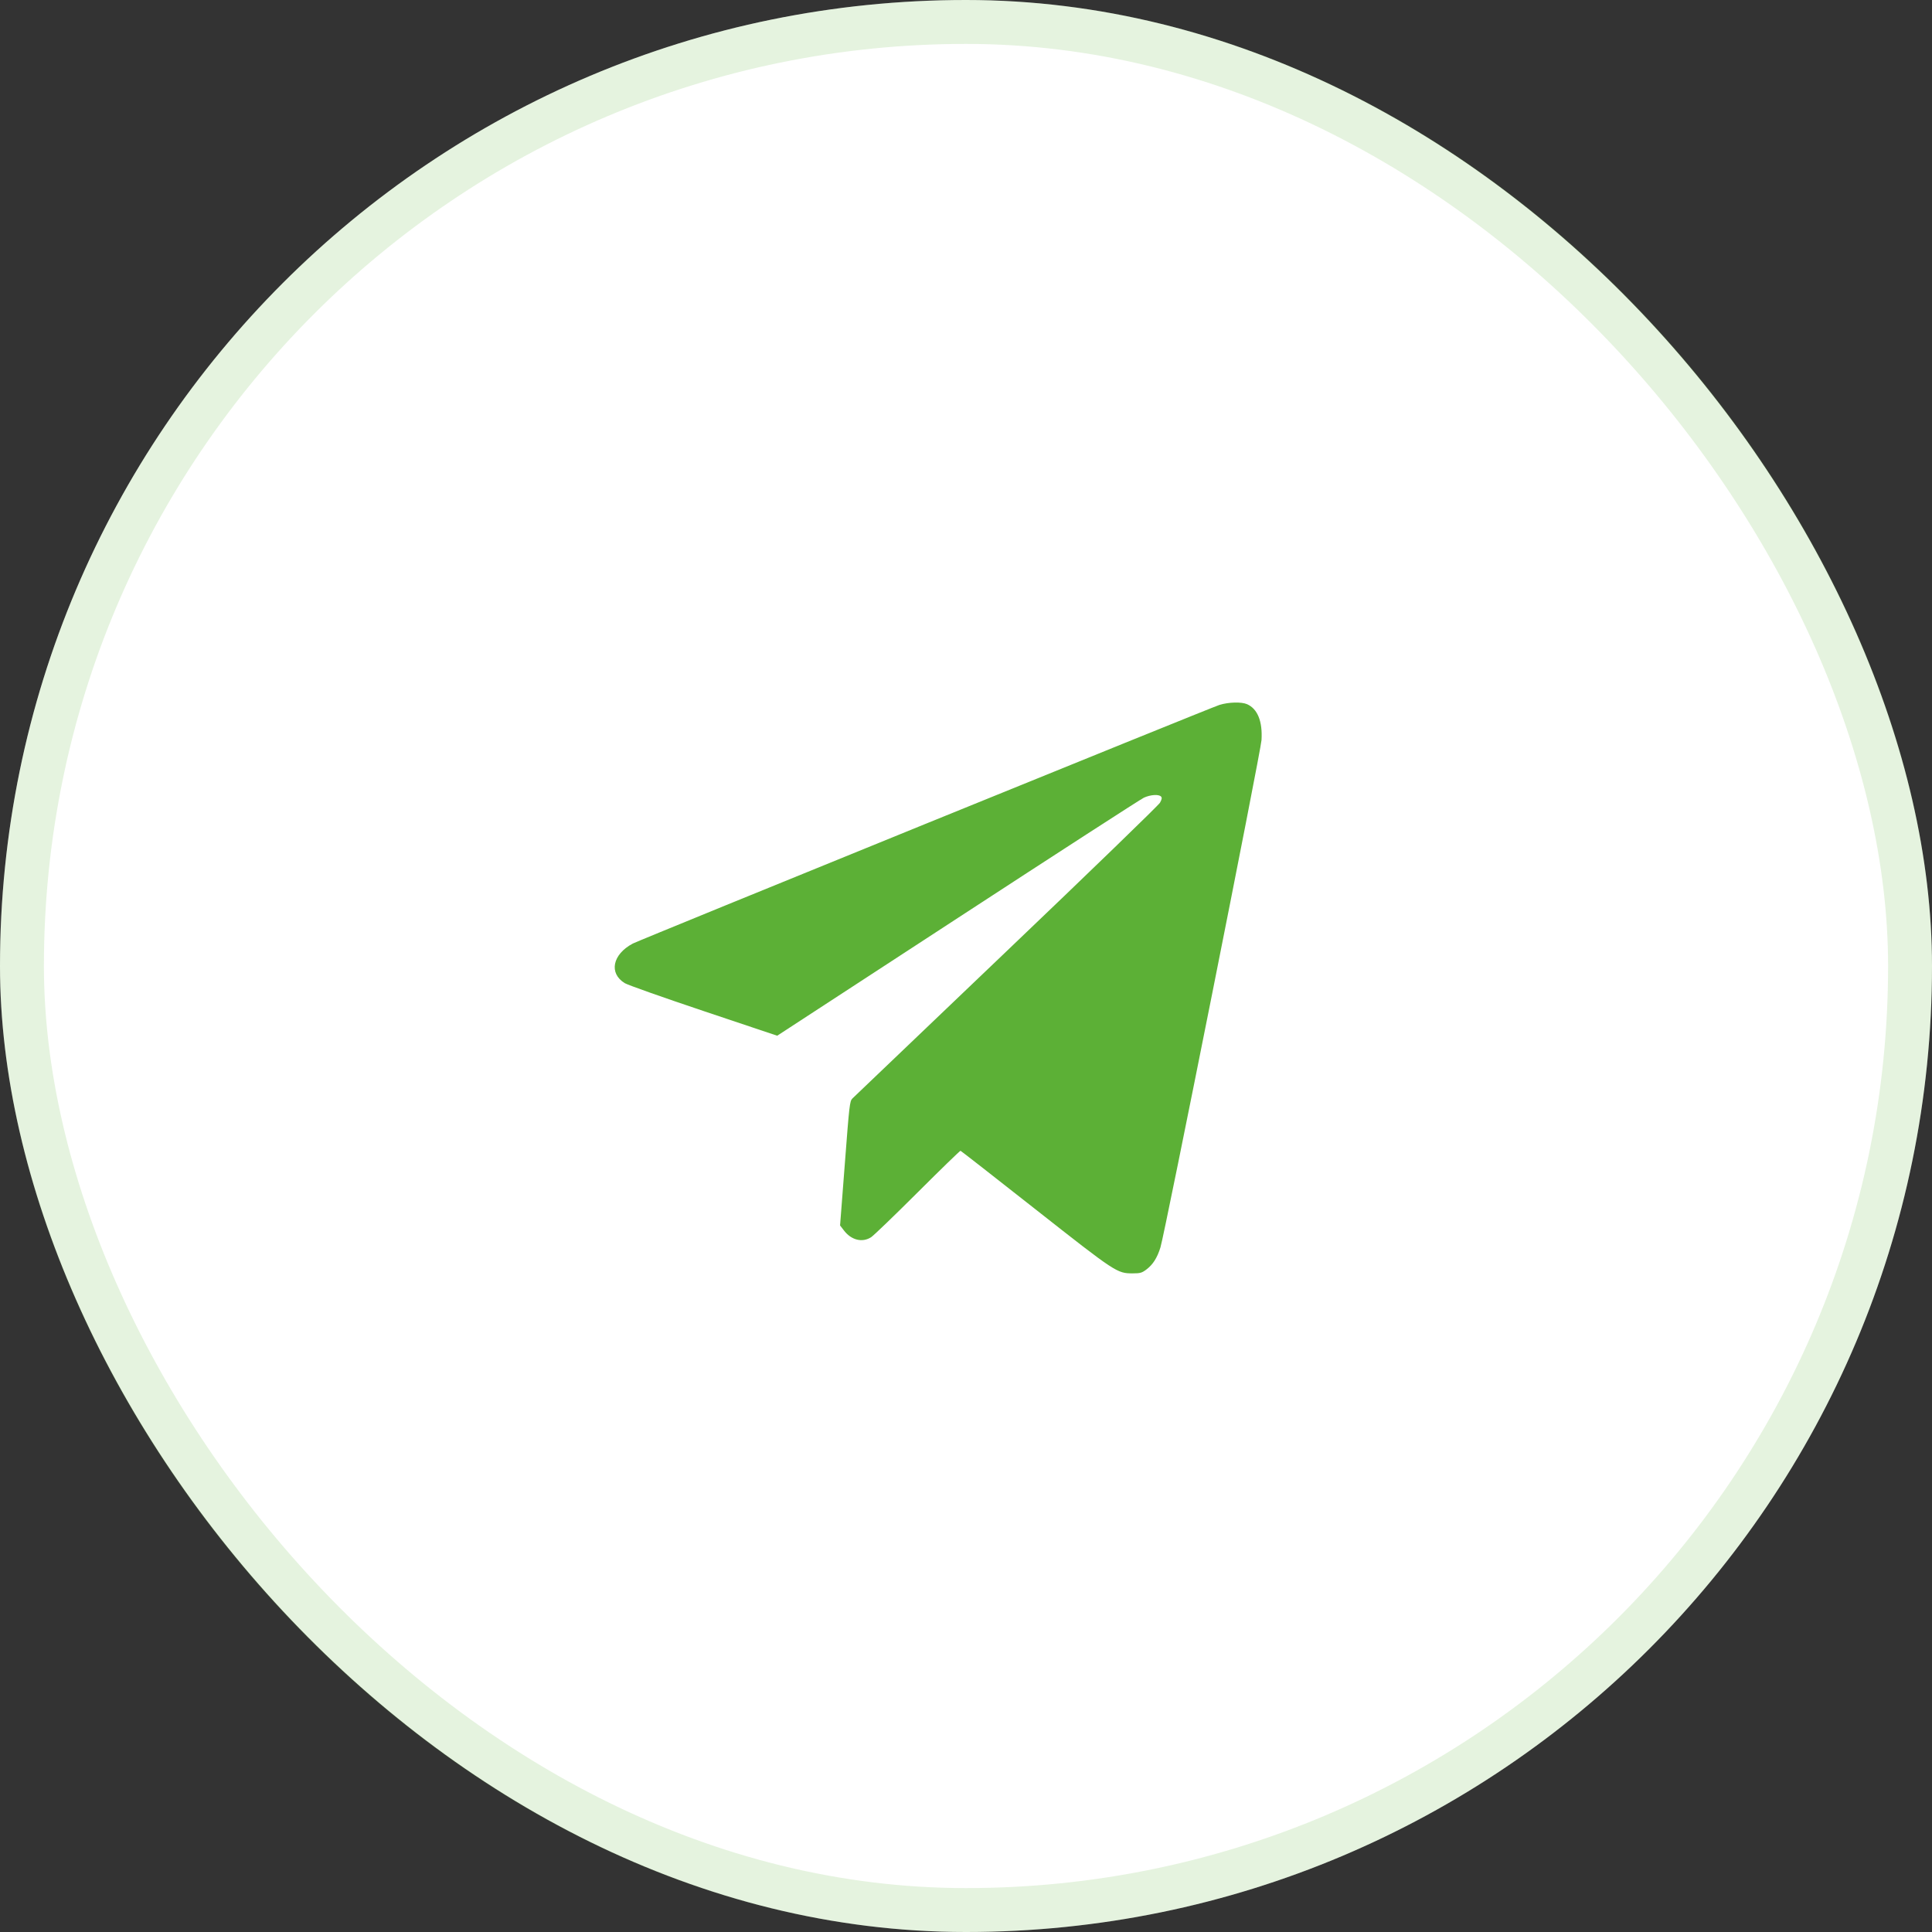 <?xml version="1.0" encoding="UTF-8"?> <svg xmlns="http://www.w3.org/2000/svg" width="44" height="44" viewBox="0 0 44 44" fill="none"><rect x="0" y="0" width="44" height="44" fill="#333333" stroke="none"/><rect width="44" height="44" rx="22" fill="white"></rect><rect x="0.5" y="0.5" width="43" height="43" rx="21.5" stroke="#5CB036" stroke-opacity="0.16"></rect><path fill-rule="evenodd" clip-rule="evenodd" d="M27.772 16.054C27.581 16.113 14.558 21.411 14.411 21.489C13.947 21.736 13.861 22.166 14.229 22.391C14.294 22.431 15.102 22.717 16.024 23.026L17.7 23.588L21.809 20.909C24.069 19.435 25.978 18.201 26.051 18.167C26.199 18.098 26.389 18.085 26.441 18.14C26.467 18.168 26.462 18.201 26.418 18.281C26.386 18.338 24.811 19.863 22.918 21.669C21.025 23.475 19.447 24.983 19.412 25.018C19.352 25.08 19.343 25.159 19.241 26.496L19.132 27.909L19.22 28.023C19.388 28.244 19.639 28.306 19.84 28.176C19.898 28.138 20.375 27.679 20.9 27.155C21.425 26.631 21.864 26.205 21.875 26.208C21.887 26.211 22.654 26.81 23.581 27.54C25.417 28.985 25.44 29 25.797 29C25.968 29 26.007 28.989 26.111 28.91C26.258 28.798 26.354 28.647 26.428 28.41C26.527 28.096 28.713 17.121 28.73 16.855C28.756 16.429 28.641 16.143 28.4 16.037C28.273 15.982 27.981 15.989 27.772 16.054Z" fill="#5CB036"></path></svg> 